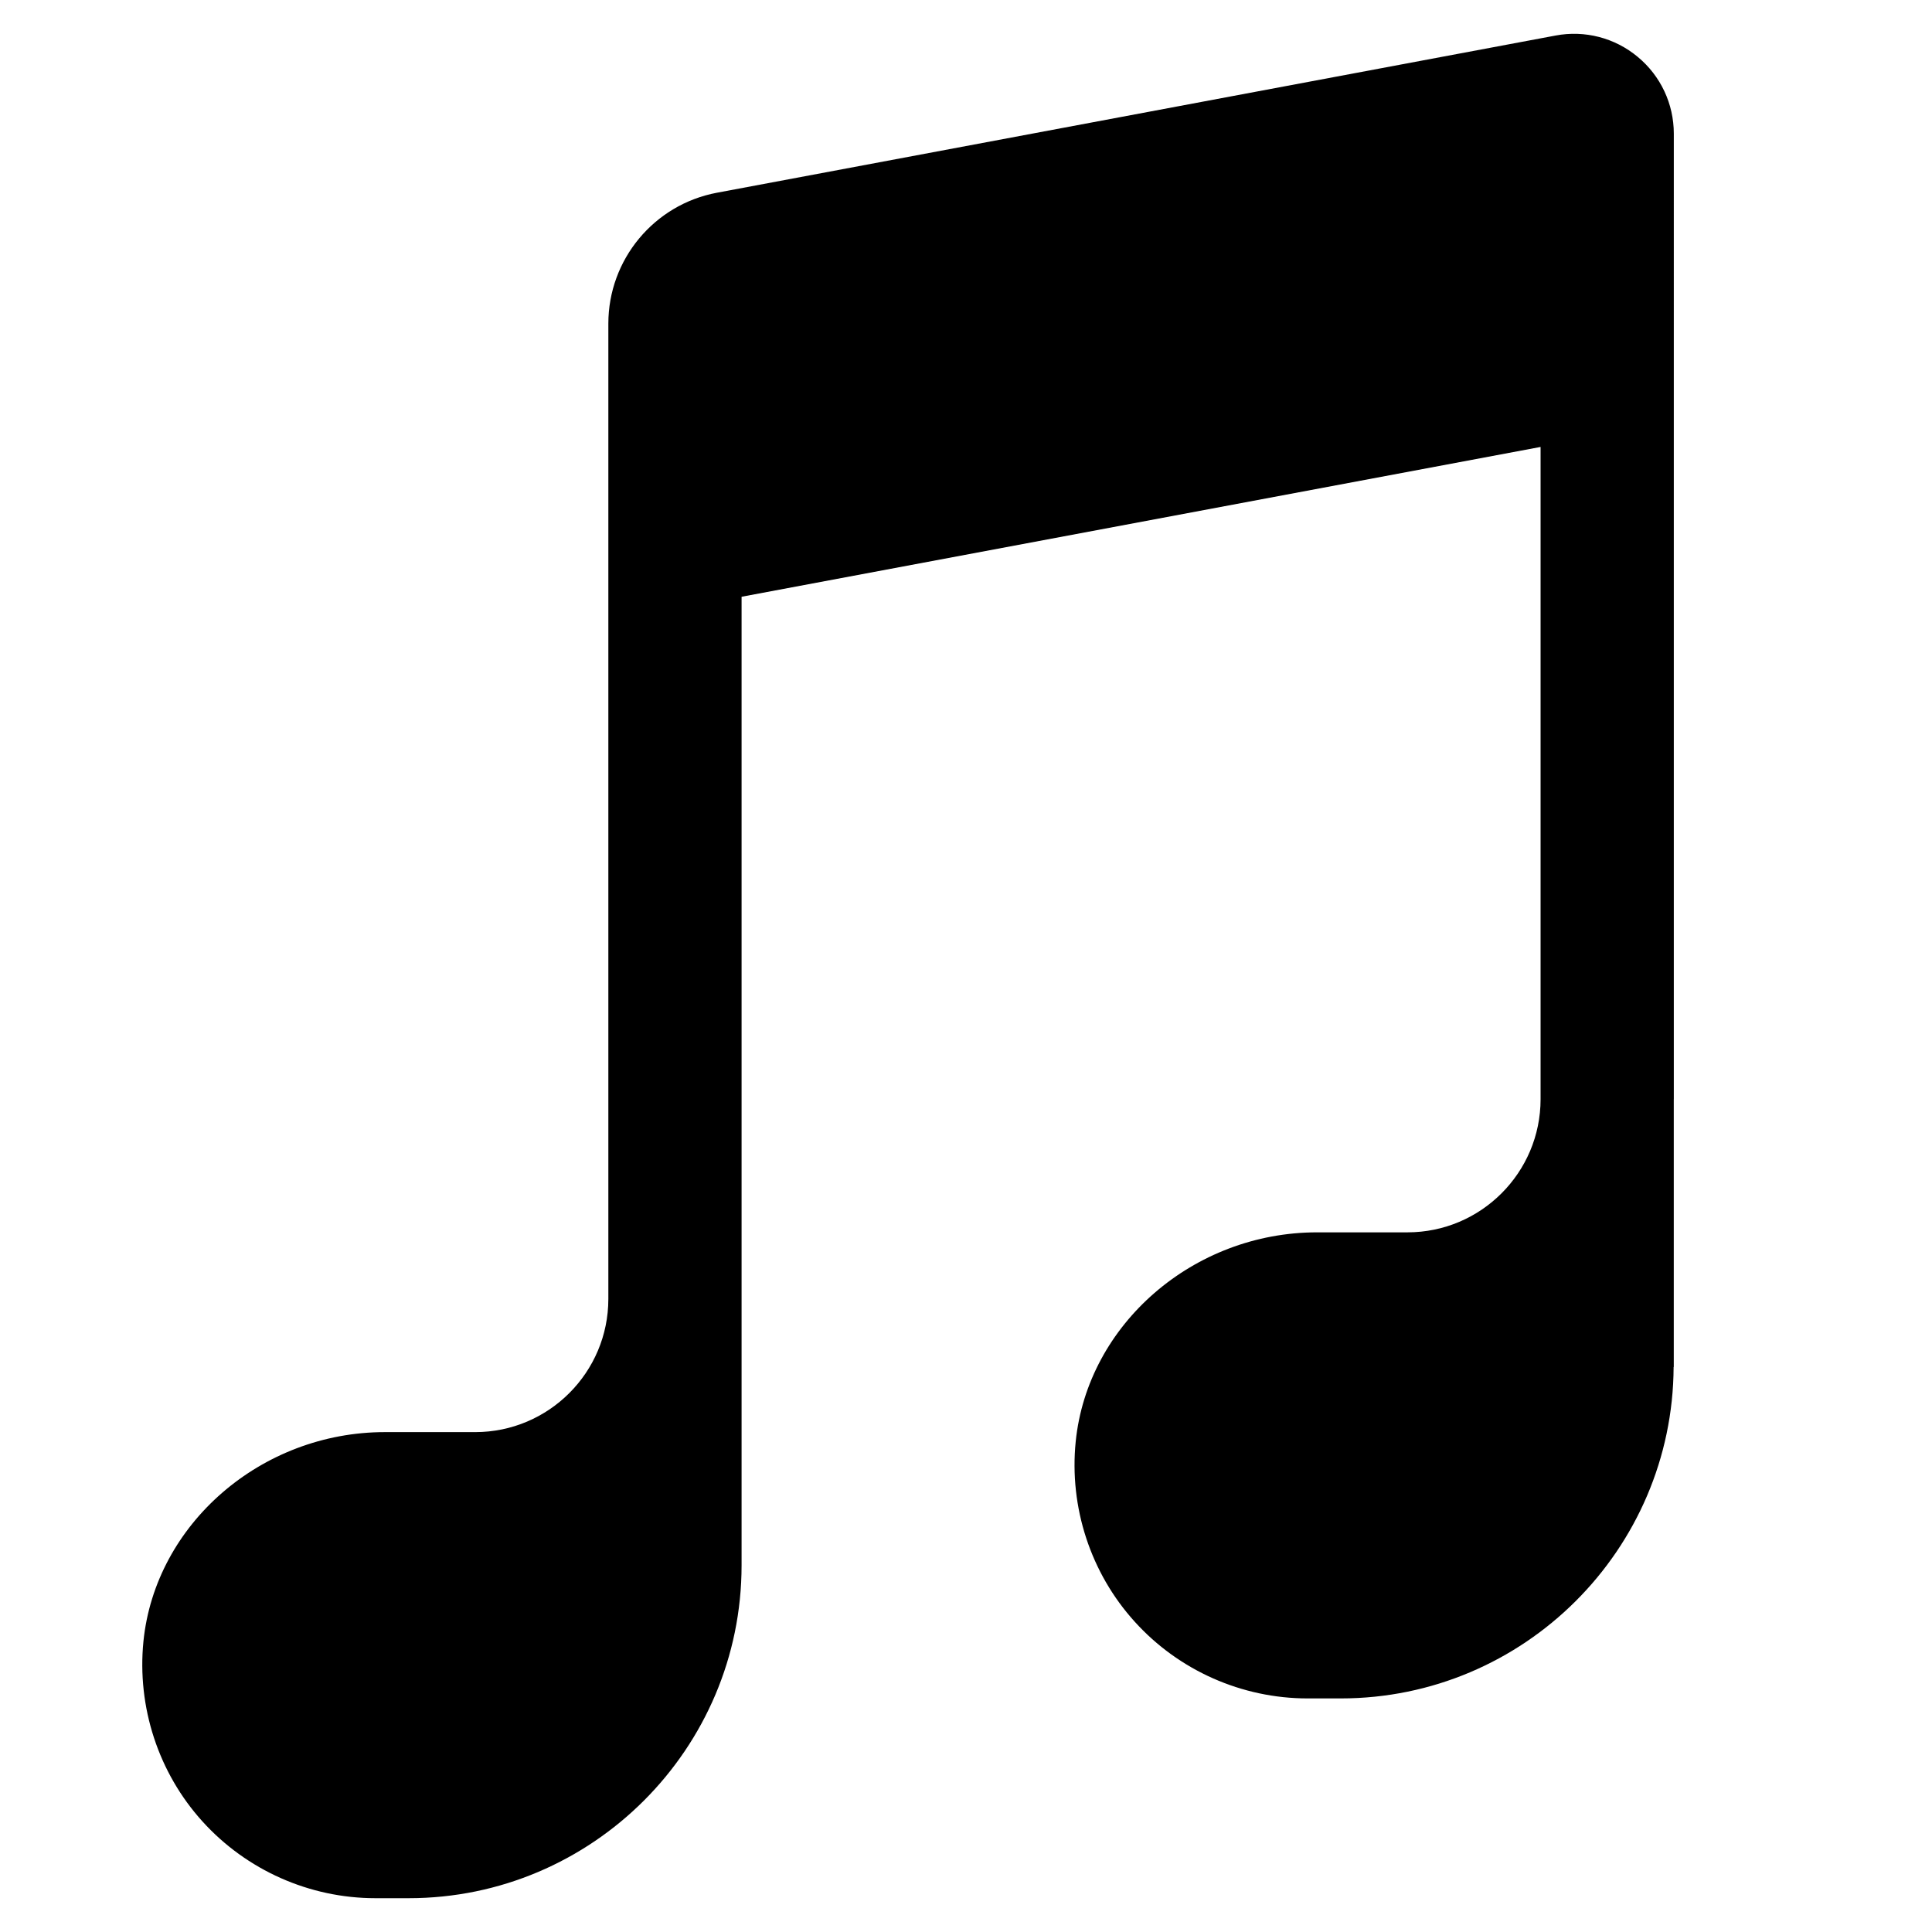 <svg xmlns="http://www.w3.org/2000/svg" xmlns:xlink="http://www.w3.org/1999/xlink" id="Layer_1" x="0px" y="0px" width="50px" height="50px" viewBox="0 0 50 50" xml:space="preserve">
<path d="M43.317,28.445v6.895v0.037h-0.004c-0.02,4.73-3.876,8.578-8.613,8.578h-0.861c-1.699,0-3.332-0.723-4.473-1.986  c-1.141-1.258-1.698-2.96-1.527-4.66c0.306-3.038,3.049-5.416,6.246-5.416h2.34c1.9,0,3.445-1.545,3.445-3.447V11.567l-20.678,3.877  v18.171v6.895c0,4.749-3.866,8.615-8.616,8.615H9.714c-1.7,0-3.331-0.723-4.474-1.986c-1.14-1.258-1.697-2.96-1.528-4.66  c0.306-3.038,3.05-5.416,6.248-5.416h2.338c1.901,0,3.446-1.545,3.446-3.447V8.375c0-1.659,1.184-3.084,2.814-3.388L40.257,0.92  c0.757-0.143,1.535,0.058,2.126,0.551c0.595,0.492,0.935,1.218,0.935,1.988V28.445z"></path>
</svg>